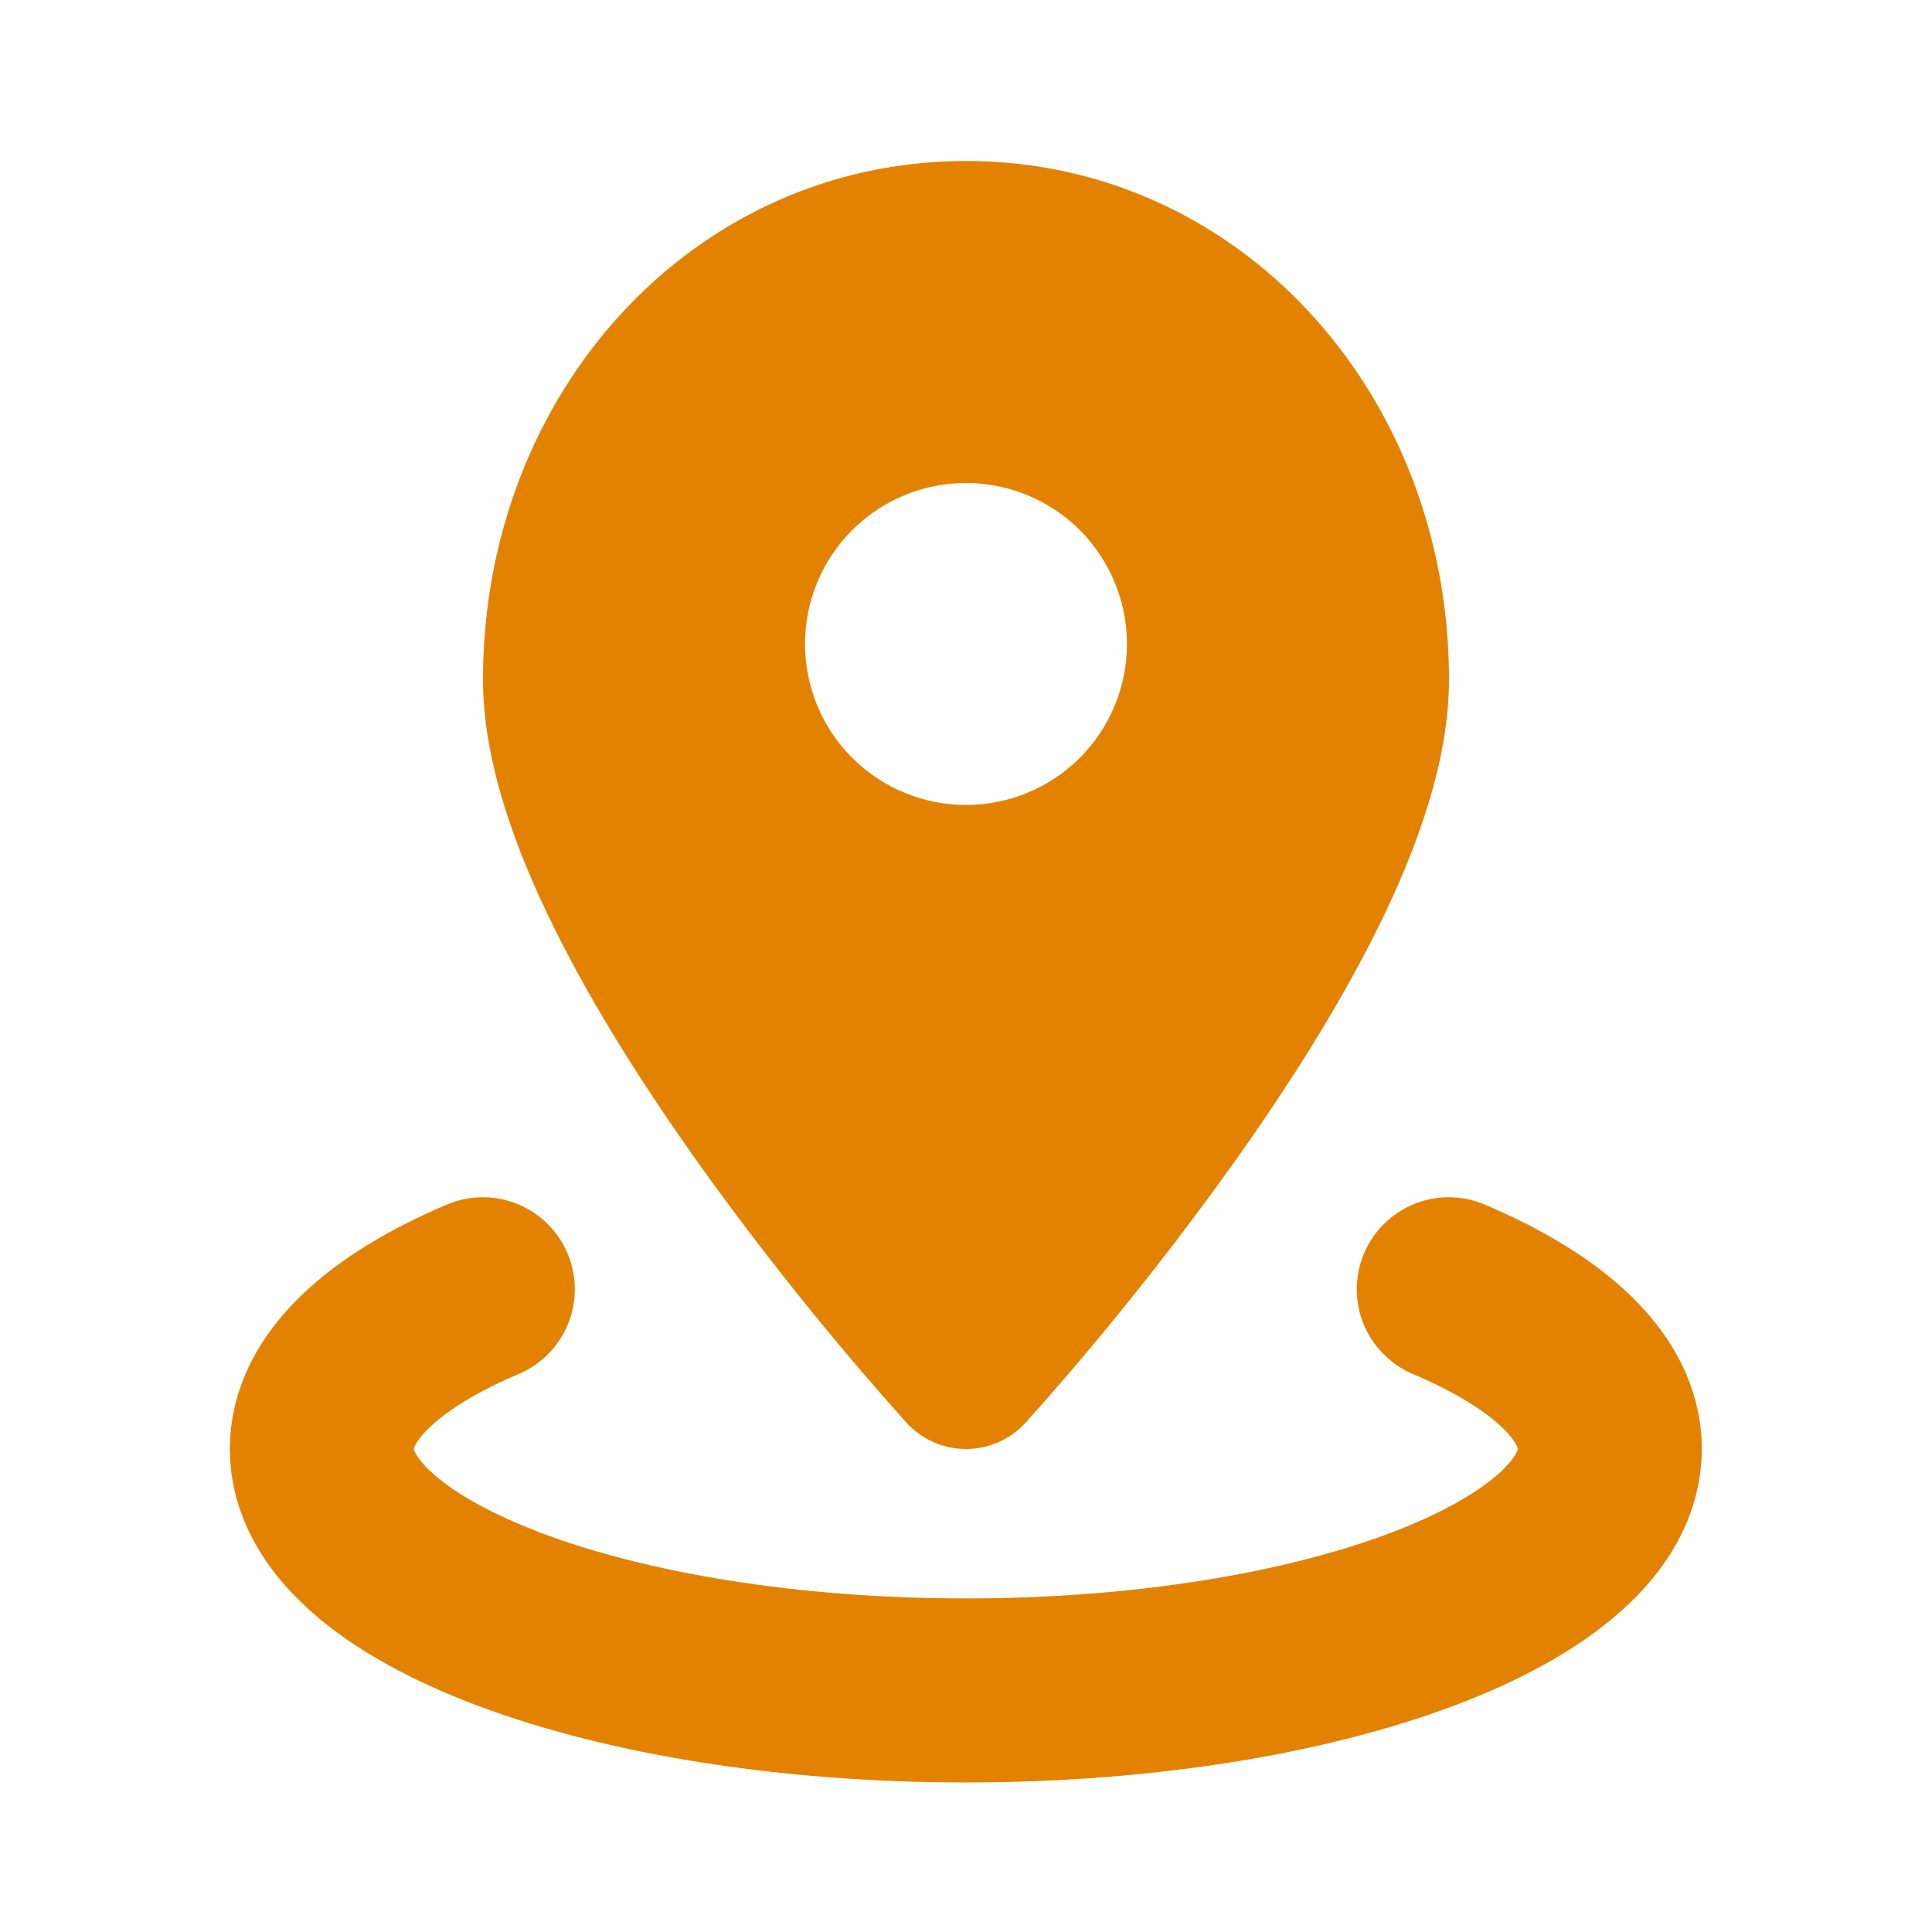 <svg width="28" height="28" viewBox="0 0 28 28" fill="none" xmlns="http://www.w3.org/2000/svg">
<path d="M20.997 18.685C22.45 19.302 23.331 20.111 23.331 20.999C23.331 22.932 19.152 24.499 13.997 24.499C8.843 24.499 4.664 22.932 4.664 20.999C4.664 20.113 5.545 19.301 6.997 18.685" stroke="#E38200" stroke-width="2.667" stroke-linecap="round" stroke-linejoin="round"/>
<path fill-rule="evenodd" clip-rule="evenodd" d="M14.861 20.62L14.867 20.615L14.881 20.598L14.933 20.54L15.127 20.323C16.096 19.219 17.011 18.068 17.866 16.873C18.615 15.823 19.383 14.633 19.968 13.451C20.539 12.296 21 11.026 21 9.851C21 5.683 17.946 2.333 14 2.333C10.054 2.333 7 5.681 7 9.851C7 11.026 7.461 12.296 8.033 13.451C8.617 14.633 9.386 15.823 10.133 16.873C11.045 18.146 12.025 19.37 13.067 20.54L13.119 20.598L13.133 20.615L13.139 20.62C13.248 20.74 13.381 20.835 13.53 20.901C13.678 20.966 13.838 21 14 21C14.162 21 14.322 20.966 14.47 20.901C14.619 20.835 14.752 20.74 14.861 20.62ZM14 7C13.381 7 12.788 7.246 12.35 7.683C11.912 8.121 11.667 8.714 11.667 9.333C11.667 9.952 11.912 10.545 12.35 10.983C12.788 11.421 13.381 11.666 14 11.666C14.619 11.666 15.212 11.421 15.65 10.983C16.087 10.545 16.333 9.952 16.333 9.333C16.333 8.714 16.087 8.121 15.65 7.683C15.212 7.246 14.619 7 14 7Z" fill="#E38200"/>
</svg>
